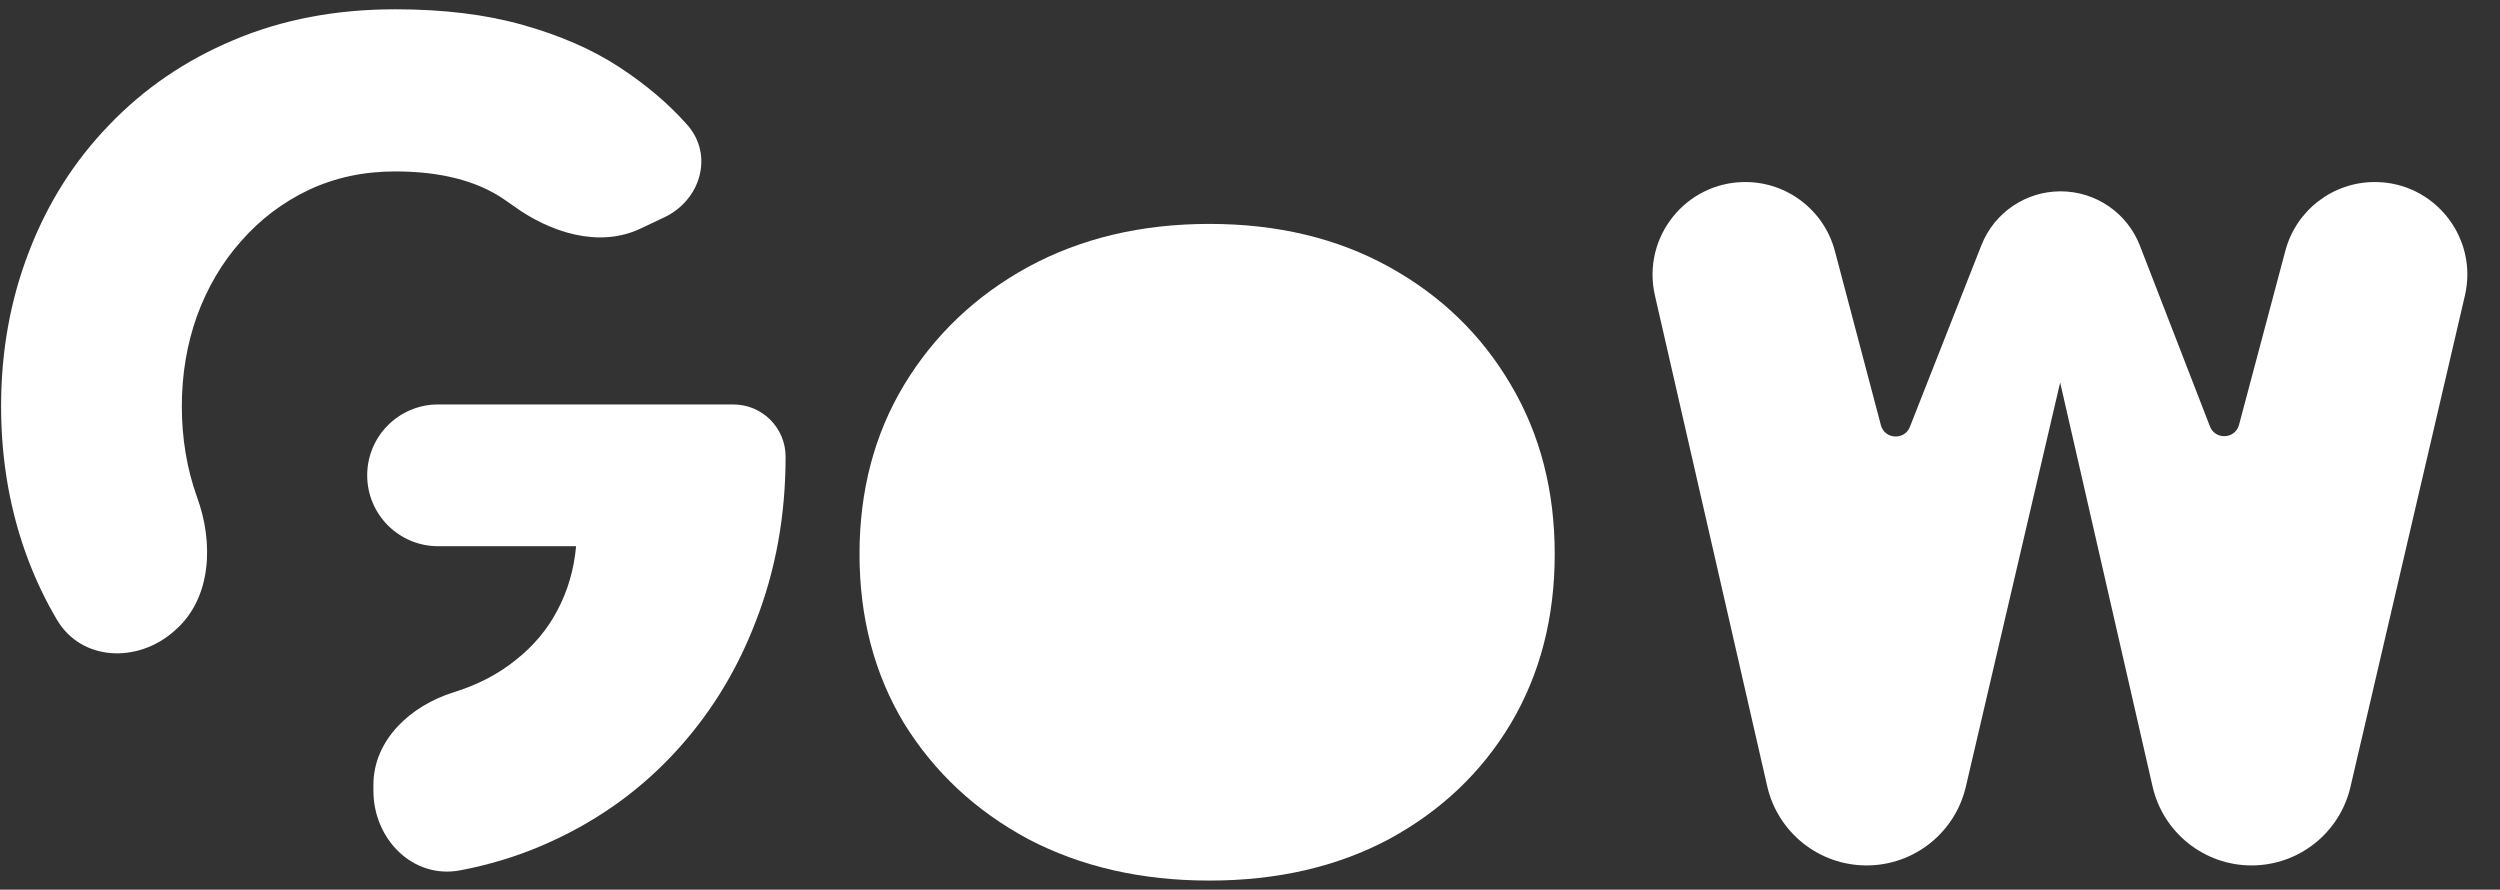 <svg width="222" height="79" viewBox="0 0 222 79" fill="none" xmlns="http://www.w3.org/2000/svg">
<rect x="0" y="0" width="222" height="79" fill="#333333" stroke="none"/>
<path d="M2.574 49.9C3.272 51.703 4.099 53.415 5.055 55.033C7.241 58.733 12.238 58.898 15.455 56.049L15.592 55.928C18.81 53.078 18.978 48.152 17.487 44.12C16.593 41.609 16.146 38.926 16.146 36.07C16.146 33.249 16.593 30.583 17.487 28.072C18.416 25.526 19.723 23.307 21.409 21.415C23.095 19.488 25.09 17.975 27.395 16.874C29.735 15.773 32.297 15.223 35.084 15.223C39.075 15.223 42.274 16.031 44.682 17.648C44.988 17.851 45.286 18.058 45.576 18.269C48.85 20.655 53.192 22.036 56.856 20.308L58.986 19.302C62.247 17.764 63.409 13.715 60.989 11.043C59.338 9.185 57.325 7.482 54.951 5.934C52.578 4.386 49.739 3.147 46.437 2.218C43.169 1.29 39.384 0.825 35.084 0.825C29.82 0.825 25.038 1.737 20.738 3.56C16.472 5.349 12.791 7.86 9.695 11.094C6.599 14.294 4.225 18.044 2.574 22.344C0.923 26.61 0.097 31.185 0.097 36.07C0.097 40.99 0.923 45.6 2.574 49.9Z" fill="white"/>
<path d="M65.124 35.916H38.901C35.425 35.916 32.607 38.734 32.607 42.21C32.607 45.685 35.425 48.503 38.901 48.503H51.157C50.972 50.564 50.42 52.46 49.5 54.19C48.617 55.883 47.384 57.355 45.801 58.606C44.256 59.858 42.415 60.814 40.281 61.477C36.474 62.658 33.159 65.702 33.159 69.689V70.227C33.159 74.511 36.664 78.084 40.873 77.285C43.393 76.806 45.79 76.083 48.065 75.113C52.555 73.199 56.42 70.531 59.658 67.108C62.897 63.685 65.382 59.71 67.111 55.183C68.878 50.656 69.761 45.78 69.761 40.553C69.761 37.992 67.685 35.916 65.124 35.916Z" fill="white"/>
<path d="M182.942 33.967L174.568 69.855C173.612 73.952 169.96 76.85 165.753 76.85C161.532 76.85 157.871 73.932 156.929 69.817L146.956 26.232C145.777 21.078 149.693 16.164 154.981 16.164C158.717 16.164 161.985 18.681 162.939 22.294L167.022 37.75C167.357 39.02 169.119 39.123 169.6 37.901L175.948 21.777C177.086 18.889 179.874 16.99 182.979 16.99C186.098 16.99 188.897 18.907 190.024 21.815L196.243 37.865C196.719 39.093 198.488 38.996 198.826 37.723L202.94 22.268C203.897 18.669 207.156 16.164 210.881 16.164C216.172 16.164 220.084 21.092 218.884 26.245L208.721 69.878C207.77 73.961 204.131 76.85 199.939 76.85C195.734 76.85 192.087 73.943 191.149 69.843L182.942 33.967Z" fill="white"/>
<path d="M107.394 78.195C101.354 78.195 95.986 76.964 91.289 74.504C86.637 71.999 82.968 68.577 80.284 64.237C77.645 59.853 76.325 54.843 76.325 49.206C76.325 43.57 77.645 38.56 80.284 34.176C82.968 29.747 86.637 26.258 91.289 23.708C95.986 21.158 101.354 19.883 107.394 19.883C113.433 19.883 118.756 21.158 123.364 23.708C127.972 26.258 131.573 29.747 134.167 34.176C136.762 38.56 138.059 43.57 138.059 49.206C138.059 54.843 136.762 59.853 134.167 64.237C131.573 68.577 127.972 71.999 123.364 74.504C118.756 76.964 113.433 78.195 107.394 78.195Z" fill="white"/>
</svg>
